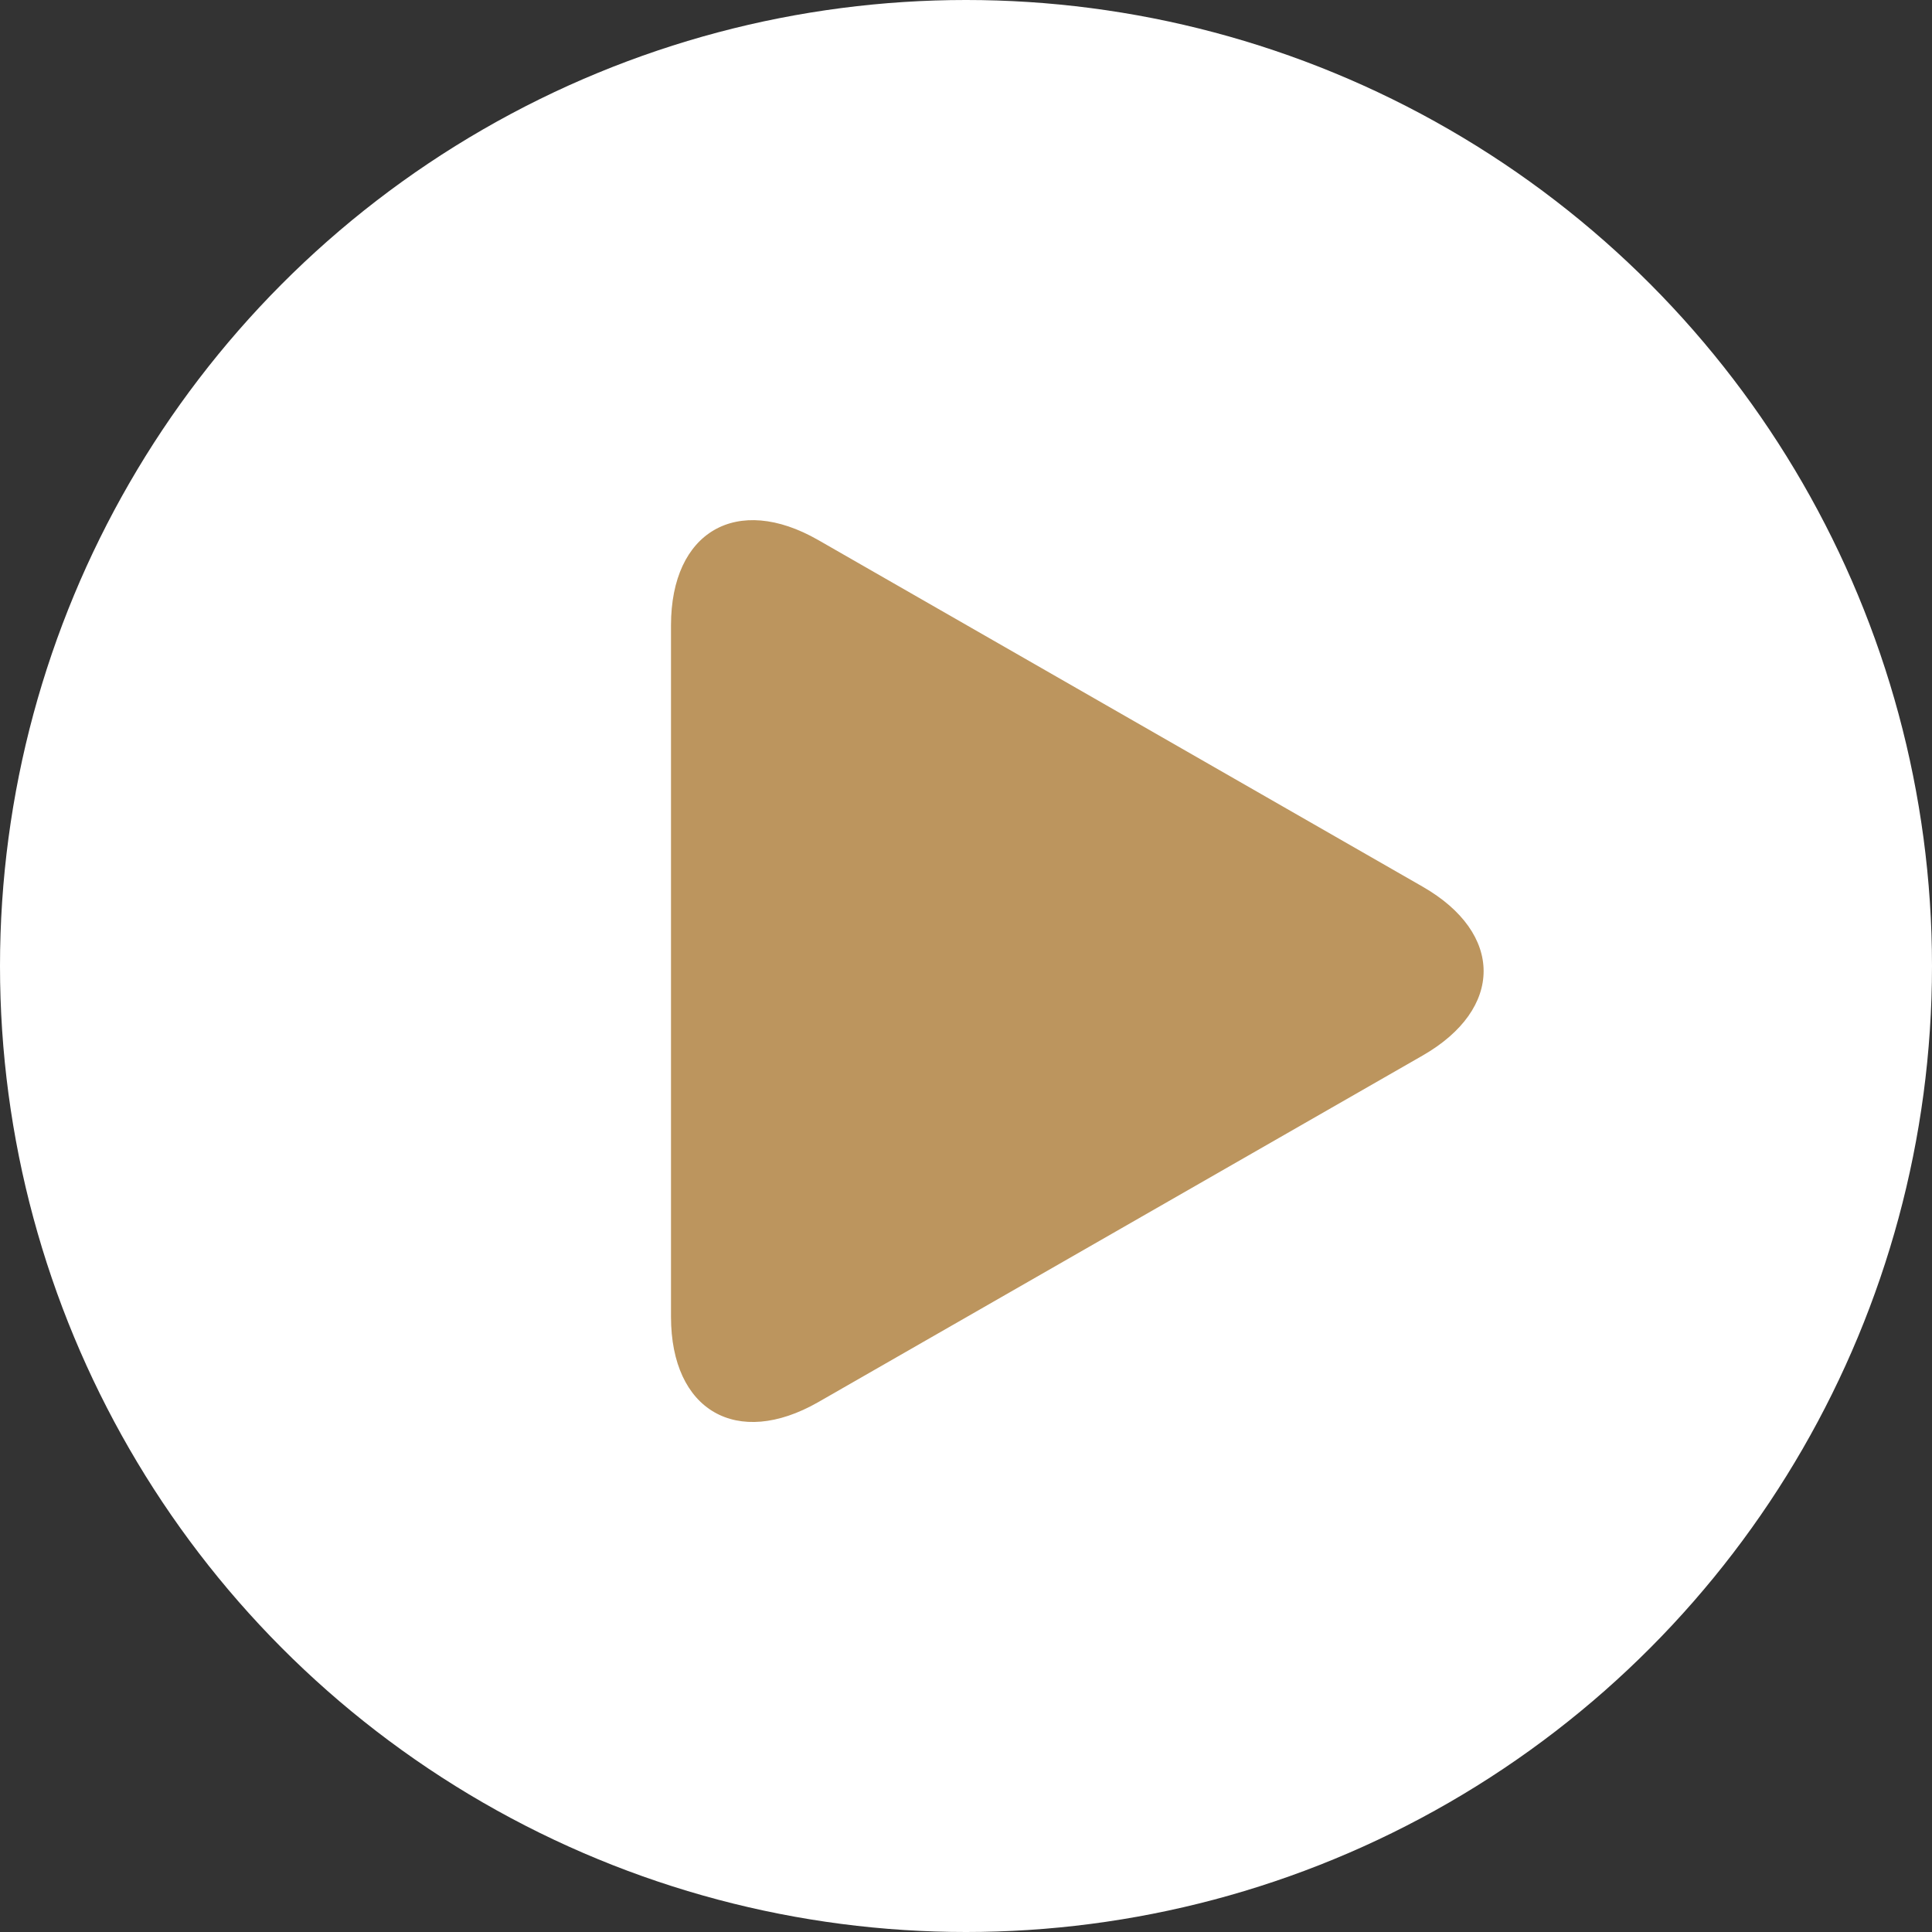 <svg xmlns="http://www.w3.org/2000/svg" width="104" height="104" viewBox="0 0 104 104">
  <rect x="0" y="0" width="104" height="104" fill="#333333" stroke="none"/>
  <g id="Group_1" data-name="Group 1" transform="translate(-798 -587)">
    <circle id="Ellipse_1" data-name="Ellipse 1" cx="52" cy="52" r="52" transform="translate(798 587)" fill="#fff"/>
    <g id="play" transform="translate(834.12 615)">
      <path id="Path_1" data-name="Path 1" d="M16.032,1.07C11.655-1.44,8.107.617,8.107,5.661V42.883c0,5.049,3.548,7.1,7.925,4.595L48.567,28.82c4.378-2.511,4.378-6.58,0-9.091Z" transform="translate(-8.107 0)" fill="#bc955e"/>
    </g>
  </g>
</svg>

